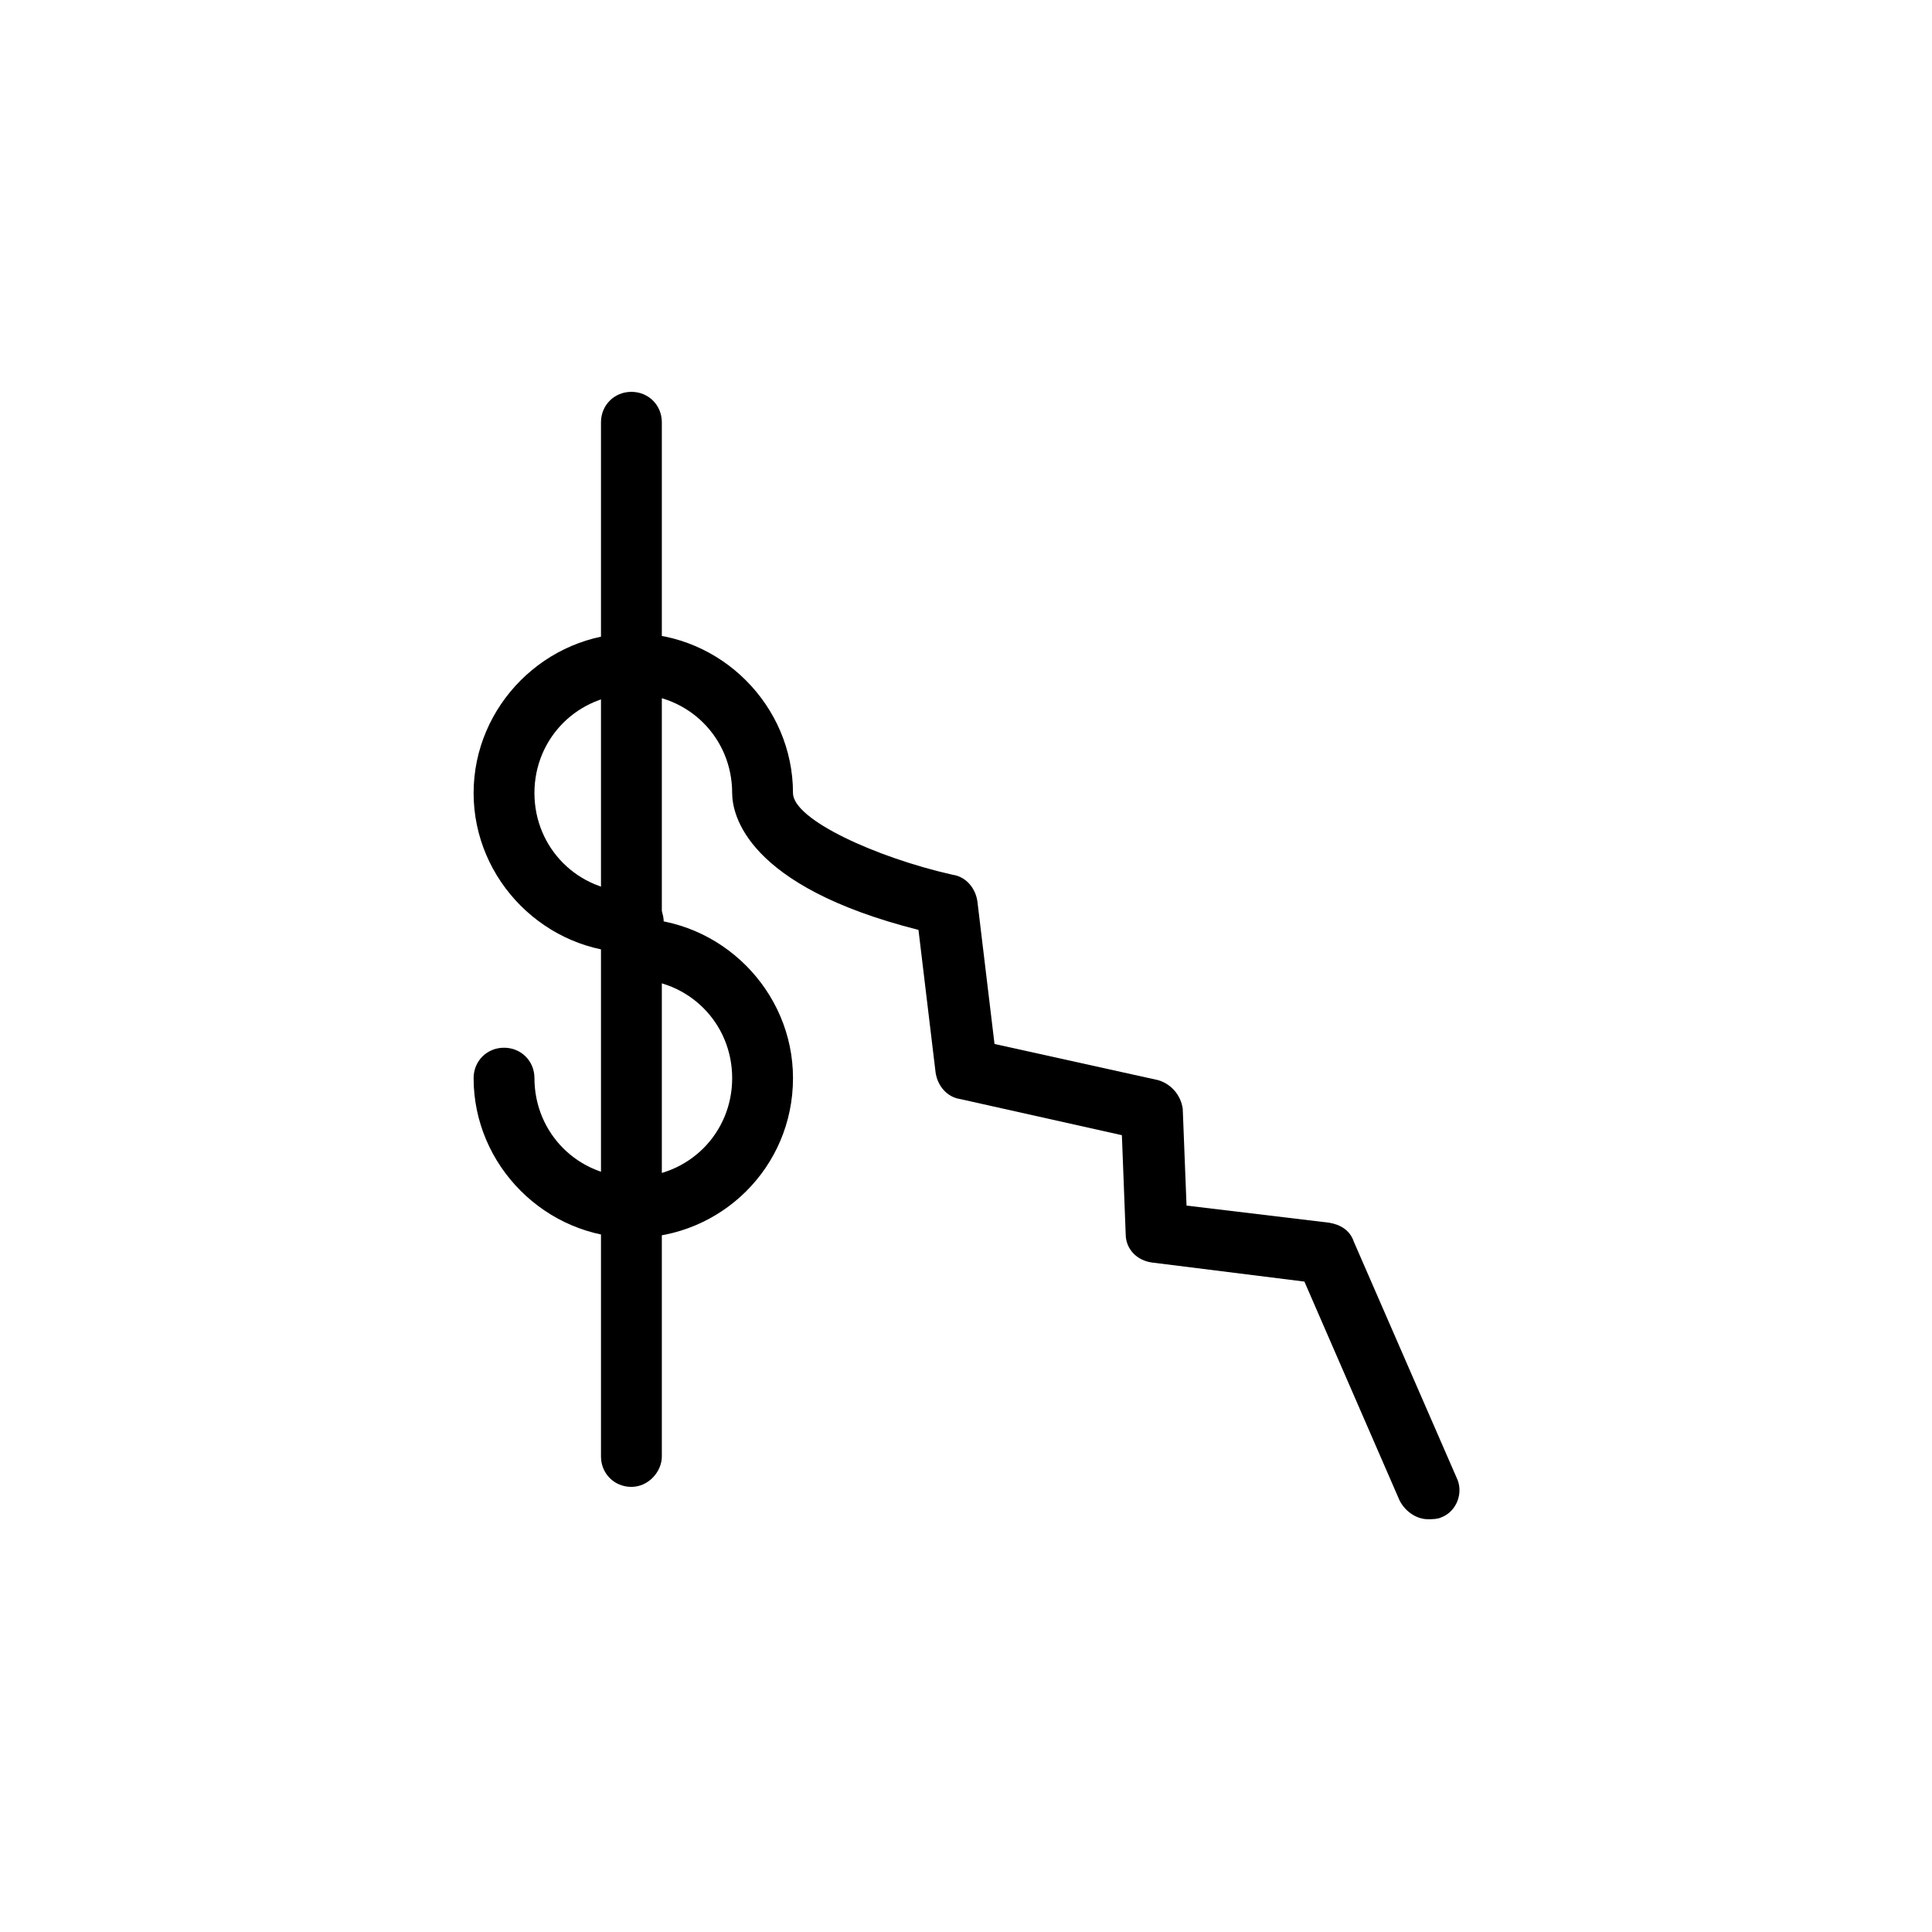 <?xml version="1.0" encoding="UTF-8"?>
<!-- Uploaded to: ICON Repo, www.iconrepo.com, Generator: ICON Repo Mixer Tools -->
<svg fill="#000000" width="800px" height="800px" version="1.1" viewBox="144 144 512 512" xmlns="http://www.w3.org/2000/svg">
 <g>
  <path d="m522.43 546.61c-3.023 0-6.047-2.016-7.559-5.039l-25.191-57.938-40.305-5.039c-4.031-0.504-7.055-3.527-7.055-7.559l-1.008-26.199-42.82-9.566c-3.527-0.504-6.047-3.527-6.551-7.055l-4.535-37.785c-45.848-11.586-49.375-30.73-49.375-36.273 0-14.609-11.586-26.199-26.199-26.199-14.609 0-26.199 11.586-26.199 26.199 0 14.609 11.586 26.199 26.199 26.199 4.535 0 8.062 3.527 8.062 8.062 0 4.535-3.527 8.062-8.062 8.062-23.176 0-42.32-19.145-42.32-42.32s19.145-42.32 42.32-42.32 42.32 19.145 42.32 42.32c0 7.055 22.168 17.129 42.32 21.664 3.527 0.504 6.047 3.527 6.551 7.055l4.535 37.785 43.328 9.574c3.527 1.008 6.047 4.031 6.551 7.559l1.008 25.695 37.785 4.535c3.023 0.504 5.543 2.016 6.551 5.039l27.207 62.473c2.016 4.031 0 9.07-4.031 10.578-1.012 0.492-2.519 0.492-3.527 0.492z"/>
  <path d="m311.83 472.04c-23.176 0-42.32-19.145-42.32-42.32 0-4.535 3.527-8.062 8.062-8.062 4.535 0 8.062 3.527 8.062 8.062 0 14.609 11.586 26.199 26.199 26.199 14.609 0 26.199-11.586 26.199-26.199 0-14.609-11.586-26.199-26.199-26.199-4.535 0-8.062-3.527-8.062-8.062 0-4.535 3.527-8.062 8.062-8.062 23.176 0 42.32 19.145 42.32 42.32-0.004 23.684-19.148 42.324-42.324 42.324z"/>
  <path d="m311.33 538.04c-4.535 0-8.062-3.527-8.062-8.062v-274.07c0-4.535 3.527-8.062 8.062-8.062s8.062 3.527 8.062 8.062v274.07c0 4.027-3.527 8.059-8.062 8.059z"/>
 </g>
</svg>